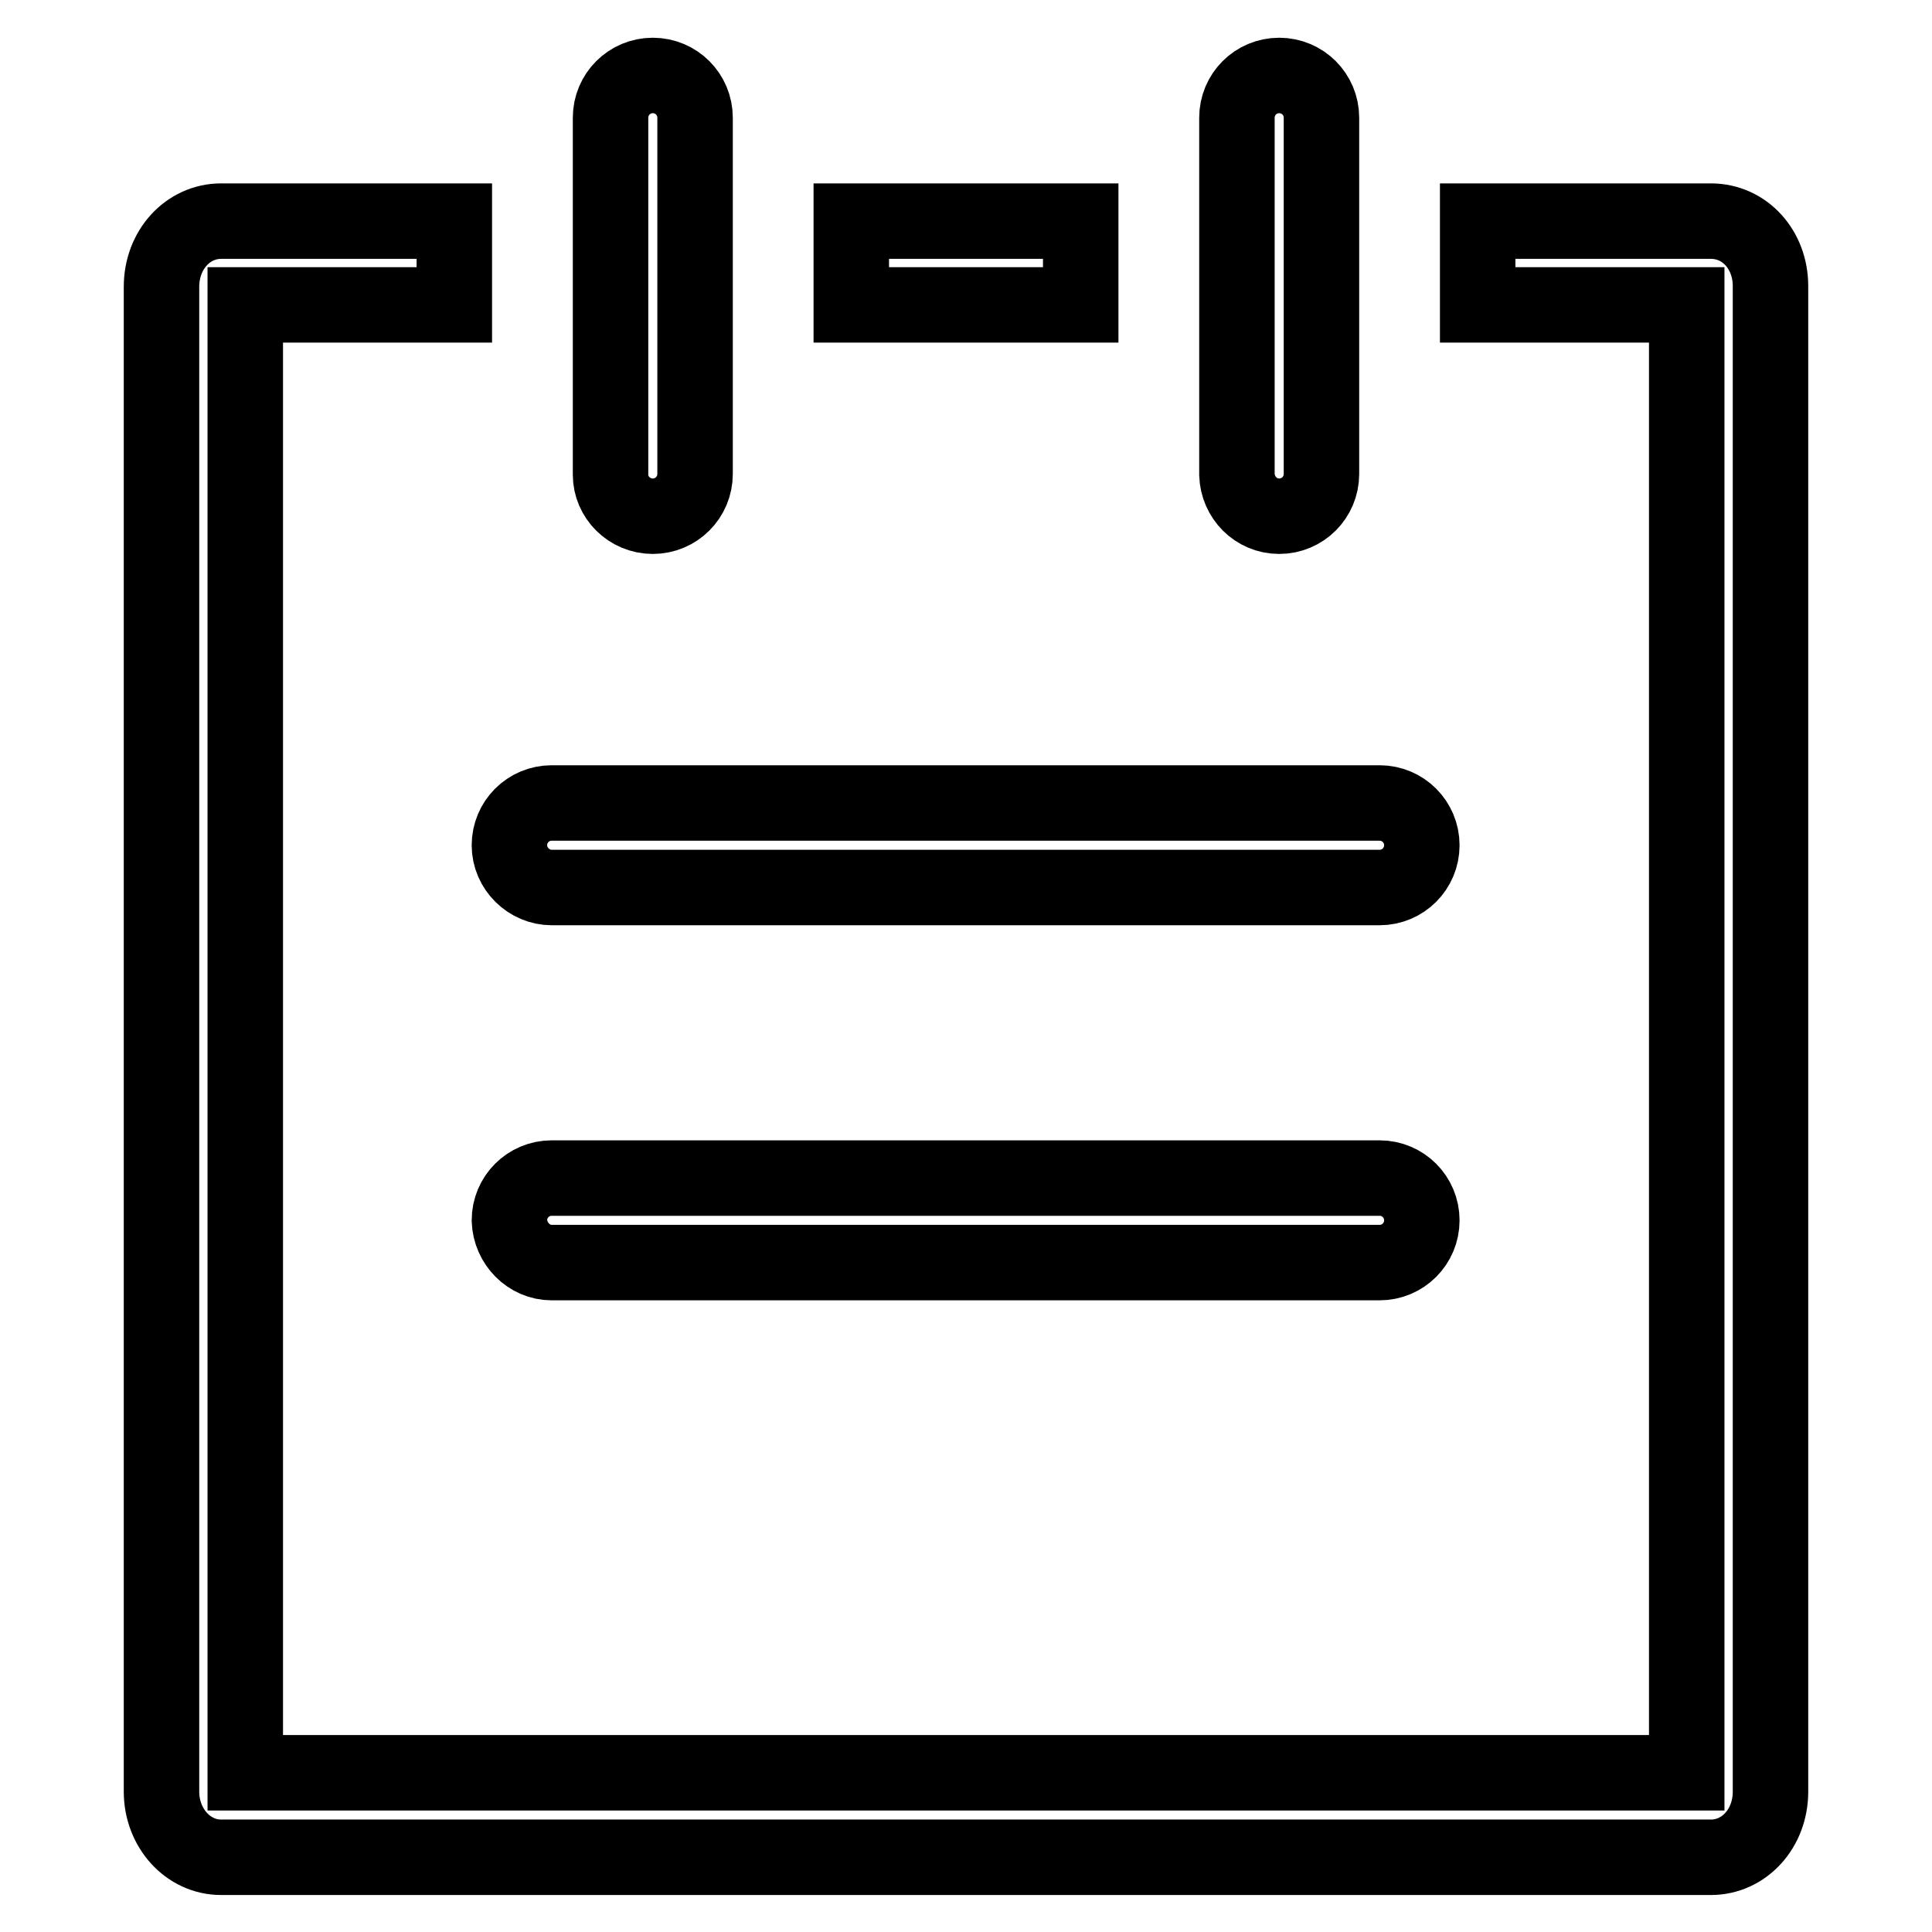 <?xml version="1.0" encoding="utf-8"?>
<!-- Svg Vector Icons : http://www.onlinewebfonts.com/icon -->
<!DOCTYPE svg PUBLIC "-//W3C//DTD SVG 1.1//EN" "http://www.w3.org/Graphics/SVG/1.1/DTD/svg11.dtd">
<svg version="1.1" xmlns="http://www.w3.org/2000/svg" xmlns:xlink="http://www.w3.org/1999/xlink" x="0px" y="0px" viewBox="0 0 256 256" enable-background="new 0 0 256 256" xml:space="preserve">
<g> <path stroke-width="10" fill-opacity="0" stroke="#000000"  d="M73.1,117.6h109.7c3.1,0,5.6-2.5,5.6-5.6s-2.5-5.6-5.6-5.6H73.1c-3.1,0-5.6,2.5-5.6,5.6 S70.1,117.6,73.1,117.6z M73.1,167.3h109.7c3.1,0,5.6-2.5,5.6-5.6c0-3.1-2.5-5.6-5.6-5.6H73.1c-3.1,0-5.6,2.5-5.6,5.6 C67.6,164.8,70.1,167.3,73.1,167.3z M86.5,68.4c3.1,0,5.6-2.5,5.6-5.6V15.6c0-3.1-2.5-5.6-5.6-5.6c-3.1,0-5.6,2.5-5.6,5.6v47.3 C80.9,65.9,83.4,68.4,86.5,68.4z M112.8,29.3h30.4v11.1h-30.4V29.3z M226.7,29.3h-30.9v11.1h27.7v194.5h-191V40.4h27.7V29.3H29.3 c-4.4,0-7.9,3.8-7.9,8.7v199.4c0,4.8,3.5,8.7,7.9,8.7h197.4c4.4,0,7.9-3.8,7.9-8.7V37.9C234.6,33.1,231.2,29.3,226.7,29.3z  M169.5,68.4c3.1,0,5.6-2.5,5.6-5.6V15.6c0-3.1-2.5-5.6-5.6-5.6c-3.1,0-5.6,2.5-5.6,5.6v47.3C164,65.9,166.4,68.4,169.5,68.4z"/></g>
</svg>